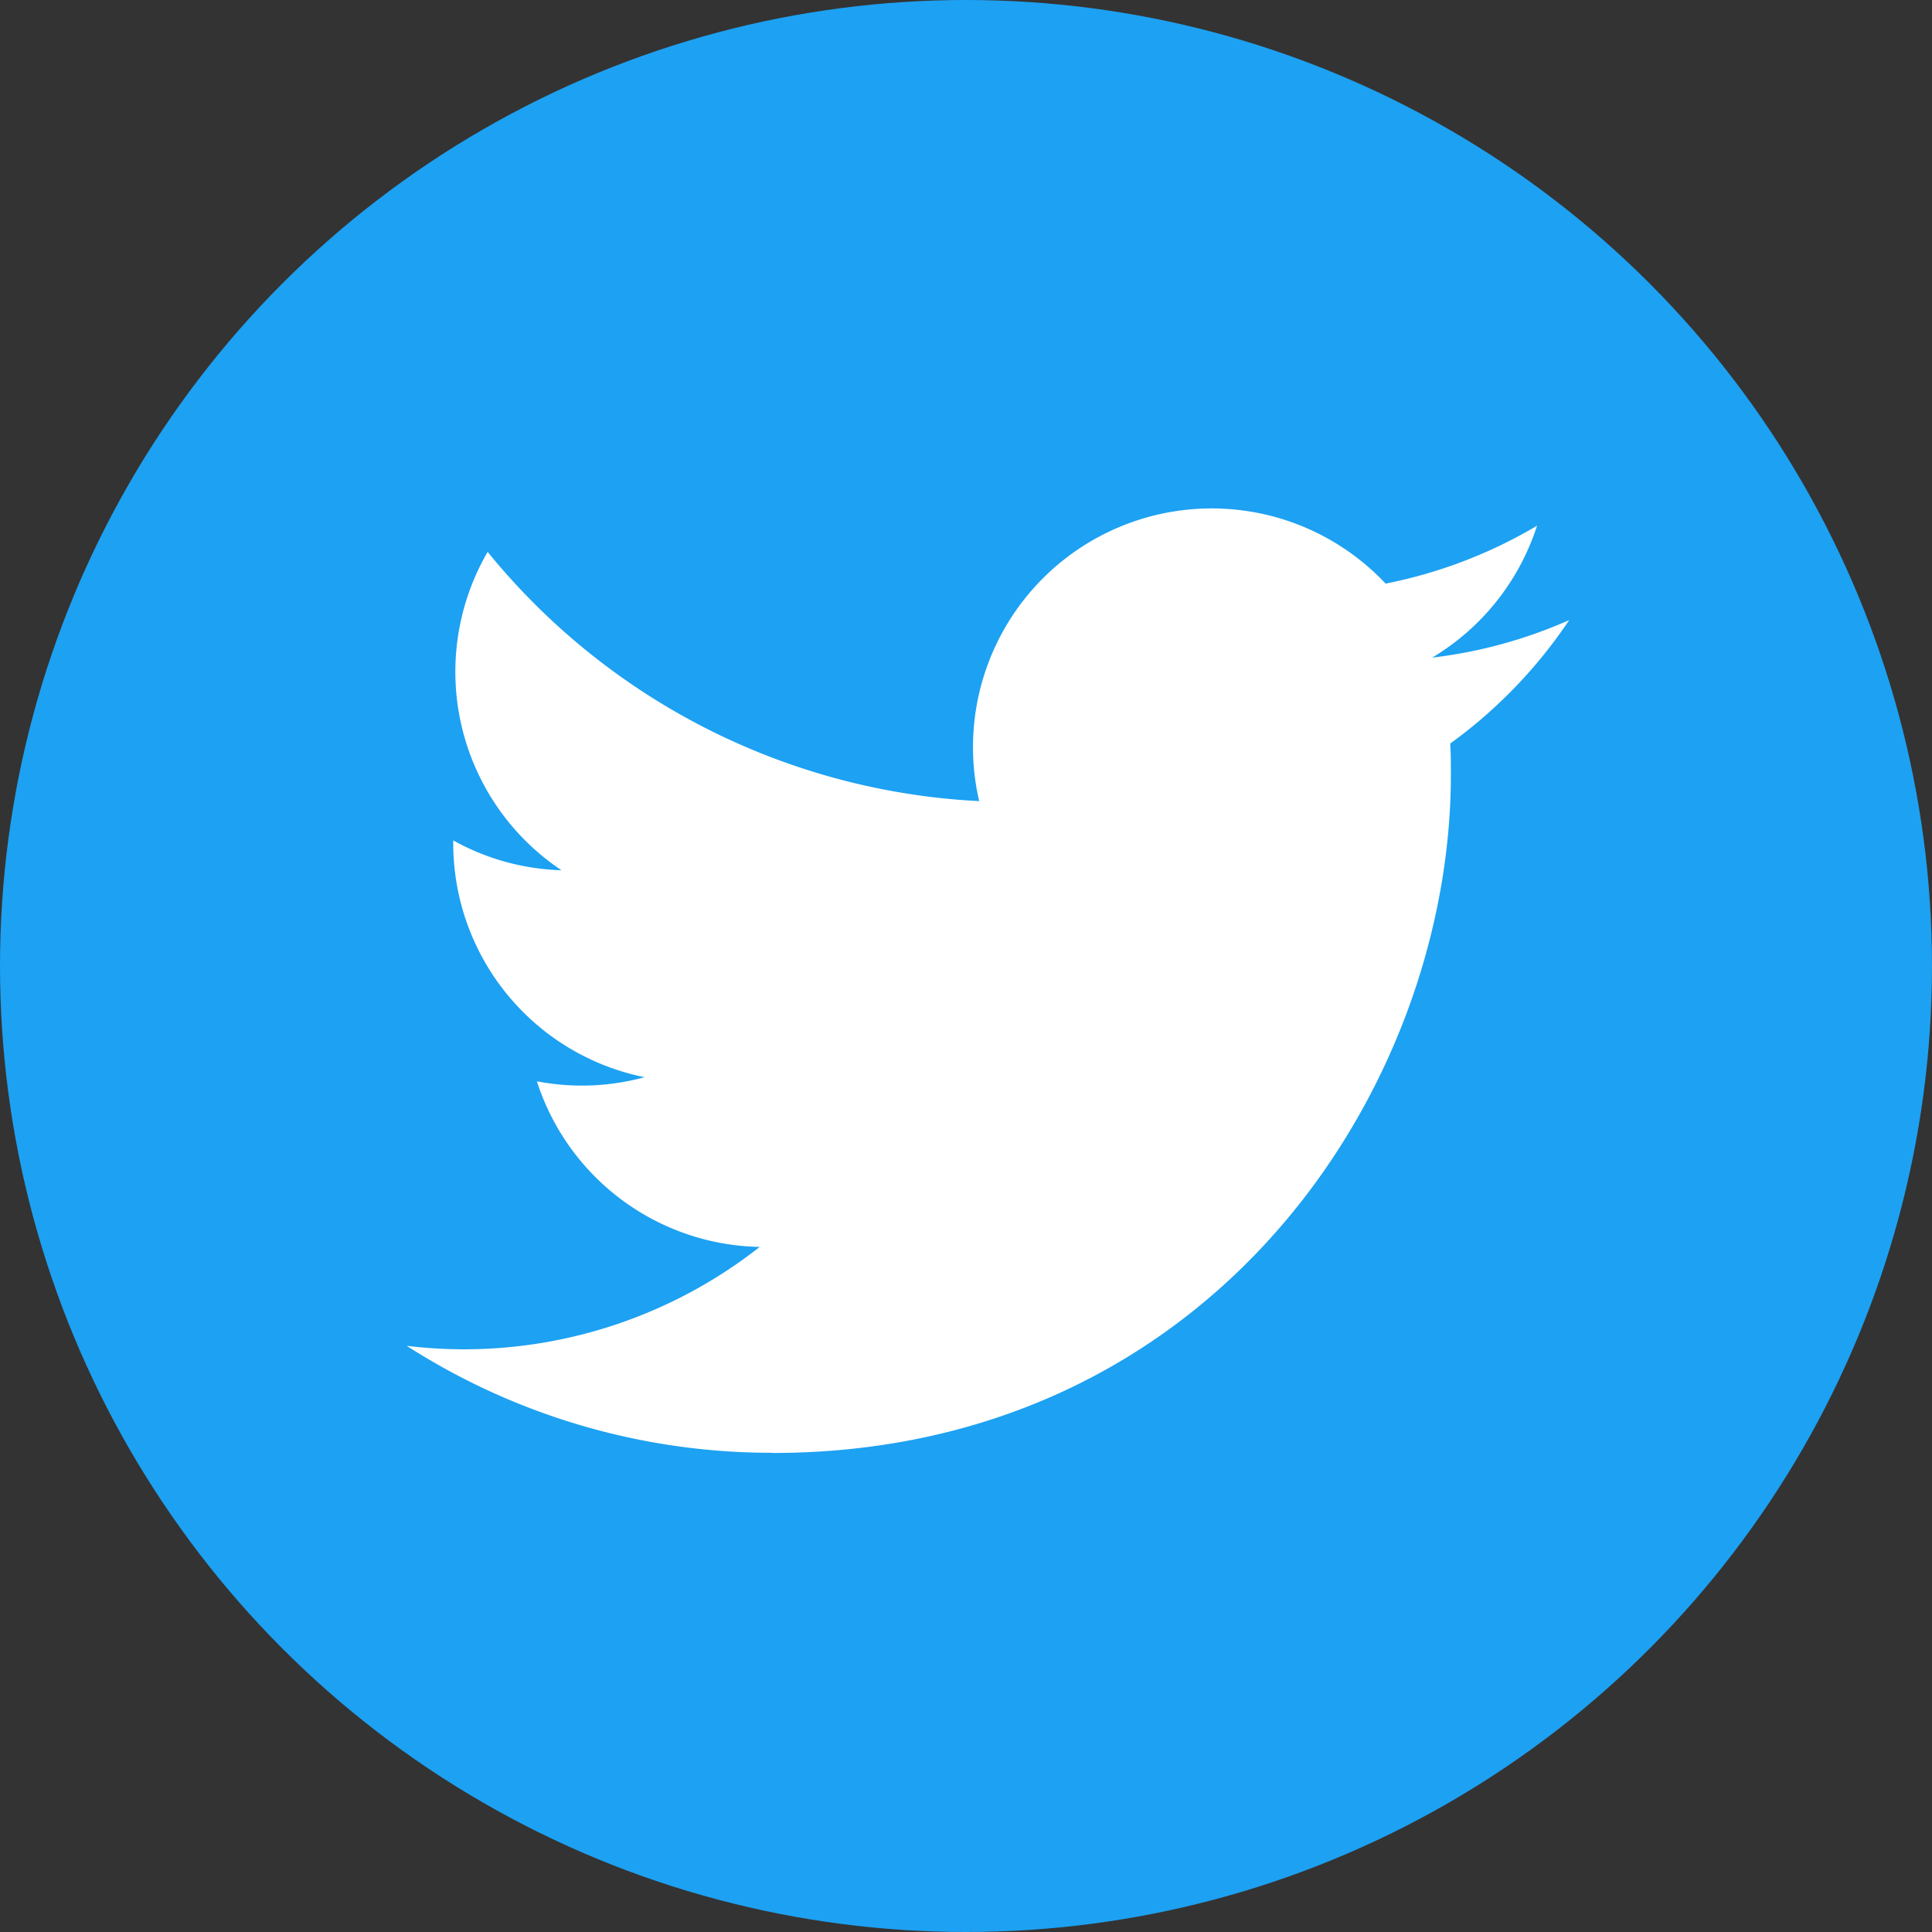 <svg xmlns="http://www.w3.org/2000/svg" width="200" height="200" viewBox="0 0 200 200"><rect x="0" y="0" width="200" height="200" fill="#333333" stroke="none"/><g transform="translate(-772 -4795)"><circle cx="100" cy="100" r="100" transform="translate(772 4795)" fill="#1da1f2"/><path d="M112.843,196.231c45.41,0,70.247-37.622,70.247-70.247,0-1.069,0-2.132-.072-3.191a50.232,50.232,0,0,0,12.318-12.78,49.285,49.285,0,0,1-14.18,3.884,24.775,24.775,0,0,0,10.854-13.656,49.471,49.471,0,0,1-15.677,5.993,24.712,24.712,0,0,0-42.074,22.517,70.094,70.094,0,0,1-50.883-25.8,24.707,24.707,0,0,0,7.644,32.958,24.506,24.506,0,0,1-11.206-3.09v.313a24.7,24.7,0,0,0,19.807,24.2,24.655,24.655,0,0,1-11.148.424,24.717,24.717,0,0,0,23.066,17.145A49.541,49.541,0,0,1,80.877,185.5,50.292,50.292,0,0,1,75,185.141a69.9,69.9,0,0,0,37.843,11.071" transform="translate(739.105 4749.18)" fill="#fff"/></g></svg>